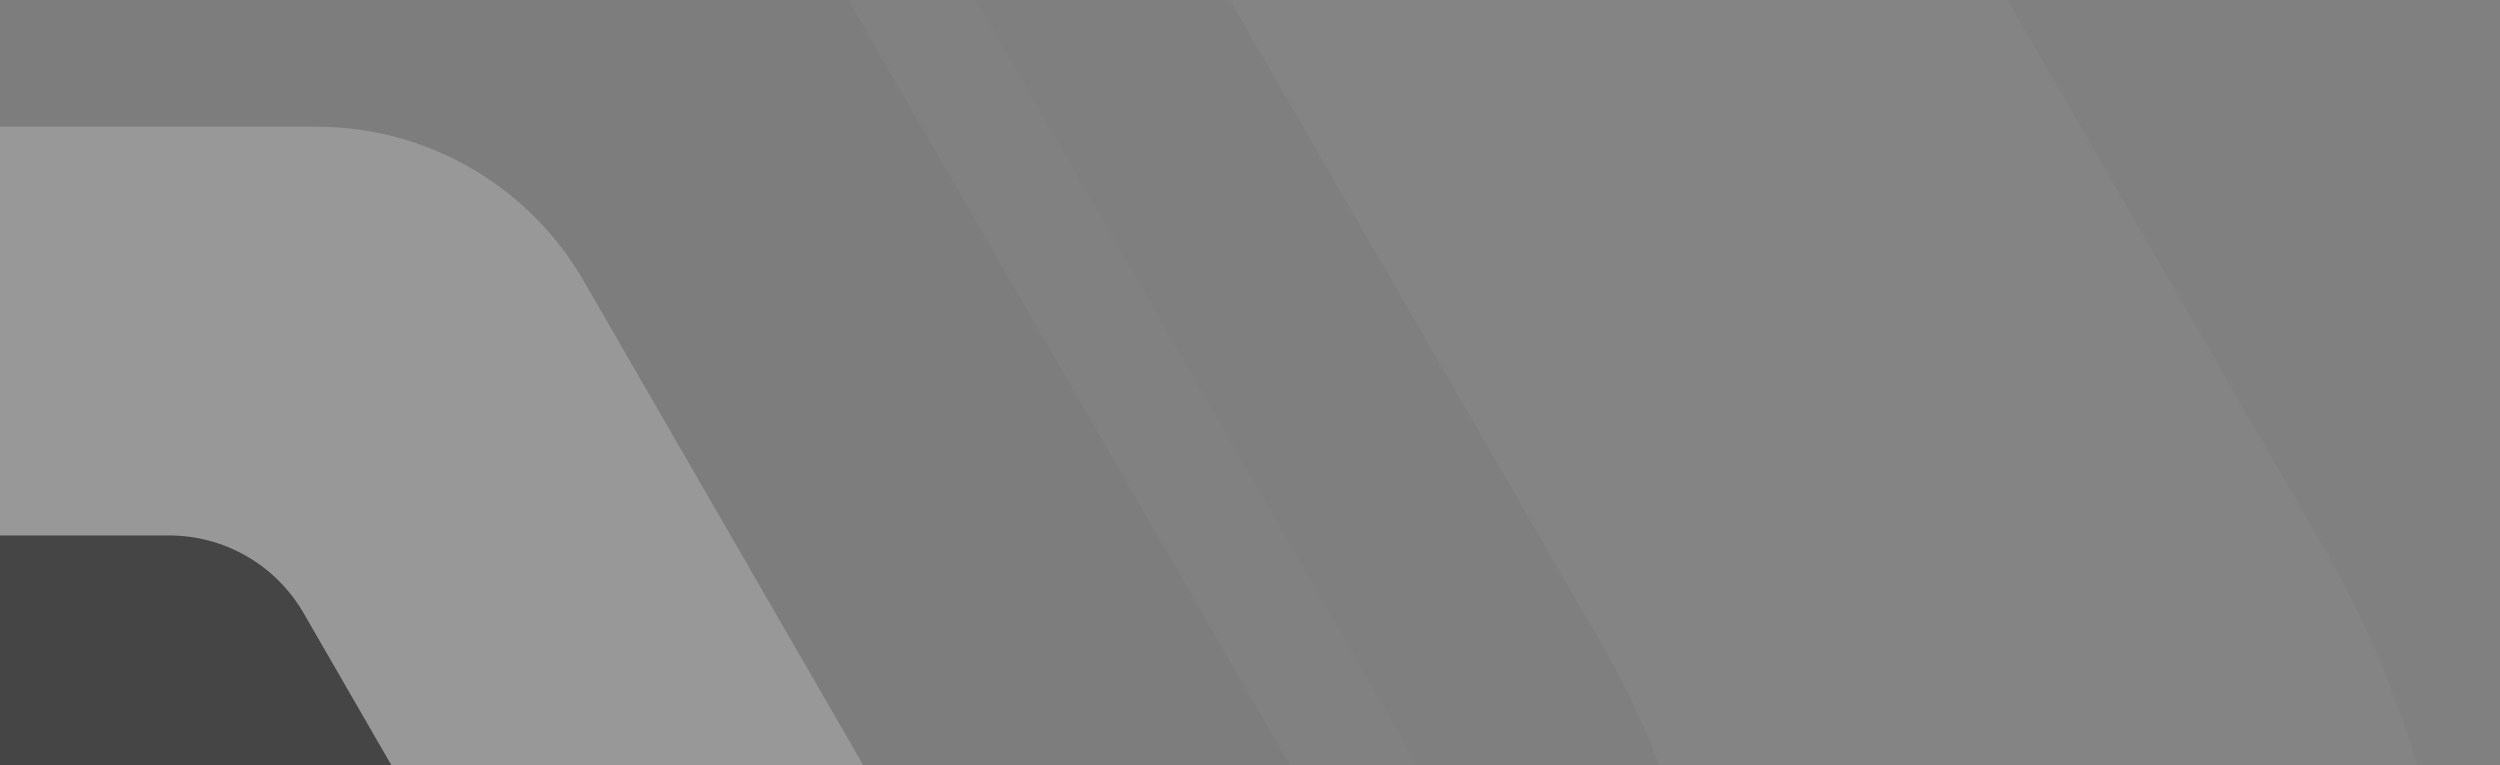 <svg width="1444" height="442" viewBox="0 0 1444 442" fill="none" xmlns="http://www.w3.org/2000/svg">
<rect x="0" y="0" width="1444" height="442" fill="#808080" stroke="none"/>
<g opacity="0.7">
<path opacity="0.1" d="M-962.258 -425.182C-856.91 -607.666 -662.202 -720.078 -451.488 -720.069L403.422 -720.033C614.111 -720.024 808.793 -607.62 914.138 -425.16L1341.67 315.332C1447.02 497.792 1447.02 722.59 1341.68 905.052L914.261 1645.43C808.912 1827.91 614.204 1940.33 403.491 1940.32L-451.42 1940.28C-662.109 1940.27 -856.791 1827.87 -962.136 1645.41L-1389.67 904.916C-1495.01 722.456 -1495.02 497.658 -1389.68 315.196L-962.258 -425.182Z" fill="#B5B5B5"/>
<path opacity="0.1" d="M-704.513 -93.919C-619.752 -240.757 -463.102 -331.215 -293.579 -331.215L245.258 -331.215C414.761 -331.215 571.382 -240.777 656.128 -93.967L925.583 372.825C1010.33 519.636 1010.33 700.517 925.574 847.337L656.156 1314.07C571.394 1460.9 414.744 1551.36 245.221 1551.36L-293.616 1551.36C-463.119 1551.36 -619.74 1460.92 -704.486 1314.11L-973.941 847.321C-1058.69 700.511 -1058.68 519.63 -973.932 372.81L-704.513 -93.919Z" fill="#474747"/>
<path opacity="0.1" d="M-601.316 -18.612C-535.034 -133.436 -412.536 -204.173 -279.973 -204.173L231.644 -204.173C364.192 -204.173 486.668 -133.452 552.937 -18.649L808.774 424.552C875.044 539.355 875.041 680.801 808.767 795.611L552.959 1238.76C486.677 1353.59 364.179 1424.32 231.616 1424.32L-280.001 1424.32C-412.549 1424.32 -535.025 1353.6 -601.294 1238.8L-857.131 795.599C-923.401 680.796 -923.398 539.35 -857.124 424.54L-601.316 -18.612Z" fill="#919191"/>
<path opacity="0.1" d="M-536.618 -2.856C-487.54 -87.876 -396.837 -140.253 -298.681 -140.253L250.341 -140.253C348.486 -140.253 439.172 -87.888 488.241 -2.883L762.773 472.705C811.842 557.71 811.84 662.443 762.768 747.454L488.256 1223.01C439.178 1308.03 348.476 1360.4 250.32 1360.4L-298.702 1360.4C-396.847 1360.4 -487.533 1308.04 -536.602 1223.03L-811.134 747.445C-860.203 662.44 -860.201 557.707 -811.129 472.696L-536.618 -2.856Z" fill="#474747"/>
<g style="mix-blend-mode:overlay" opacity="0.3">
<path d="M-385.449 162.196C-353.663 107.131 -294.917 73.208 -231.344 73.208L183.006 73.208C246.572 73.208 305.306 107.123 337.087 162.179L544.276 521.104C576.057 576.159 576.055 643.992 544.272 699.051L337.097 1057.95C305.311 1113.02 246.565 1146.94 182.992 1146.94L-231.358 1146.94C-294.923 1146.94 -353.658 1113.03 -385.439 1057.97L-592.627 699.045C-624.408 643.989 -624.407 576.157 -592.624 521.098L-385.449 162.196Z" fill="white"/>
</g>
<path d="M-223.721 354.159C-207.688 326.384 -178.057 309.274 -145.991 309.274L97.649 309.274C129.711 309.274 159.337 326.381 175.367 354.15L297.194 565.198C313.224 592.968 313.223 627.183 297.192 654.954L175.372 865.99C159.339 893.765 129.708 910.876 97.642 910.876L-145.998 910.876C-178.06 910.876 -207.686 893.769 -223.716 865.999L-345.543 654.951C-361.573 627.182 -361.572 592.967 -345.541 565.195L-223.721 354.159Z" fill="#2C2C2C"/>
</g>
</svg>
